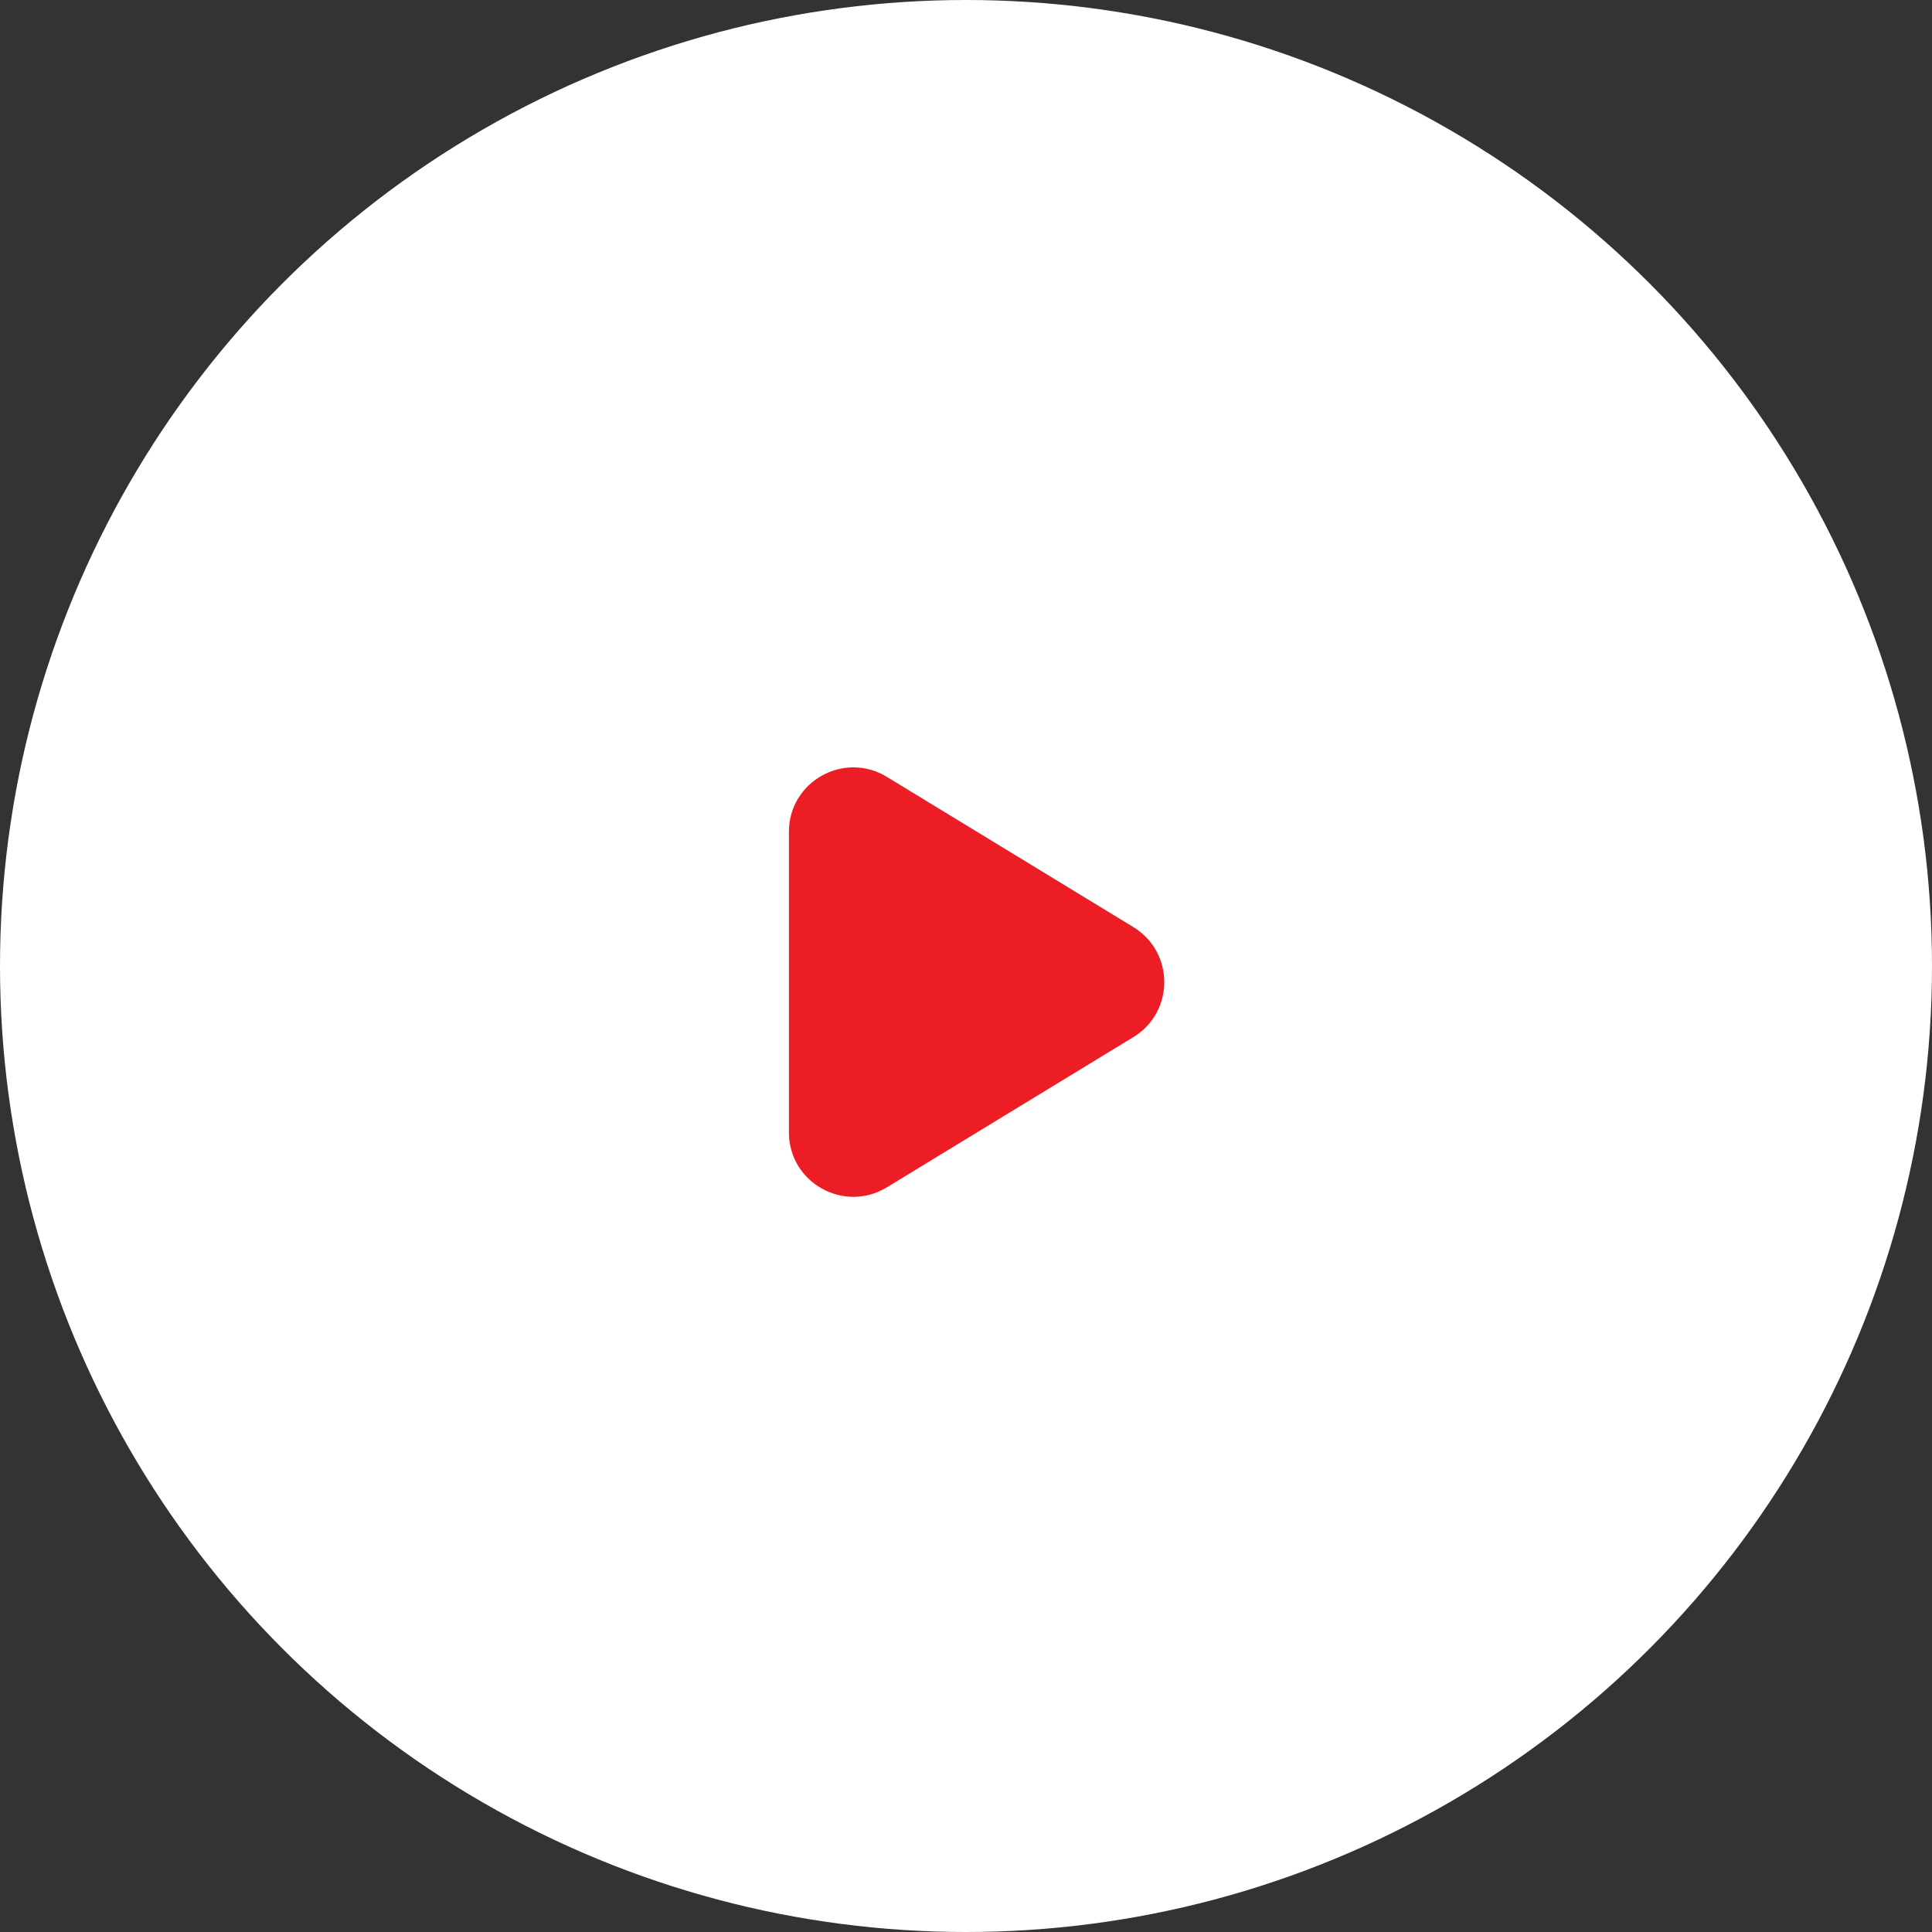 <?xml version="1.0" encoding="UTF-8"?> <svg xmlns="http://www.w3.org/2000/svg" width="60" height="60" viewBox="0 0 60 60" fill="none"><rect x="0" y="0" width="60" height="60" fill="#333333" stroke="none"/><circle cx="30" cy="30" r="30" fill="white"></circle><path d="M35.198 28.792C36.477 29.572 36.477 31.428 35.198 32.208L27.541 36.874C26.208 37.686 24.5 36.727 24.5 35.166L24.5 25.834C24.5 24.273 26.208 23.314 27.541 24.126L35.198 28.792Z" fill="#EC1D25"></path></svg> 